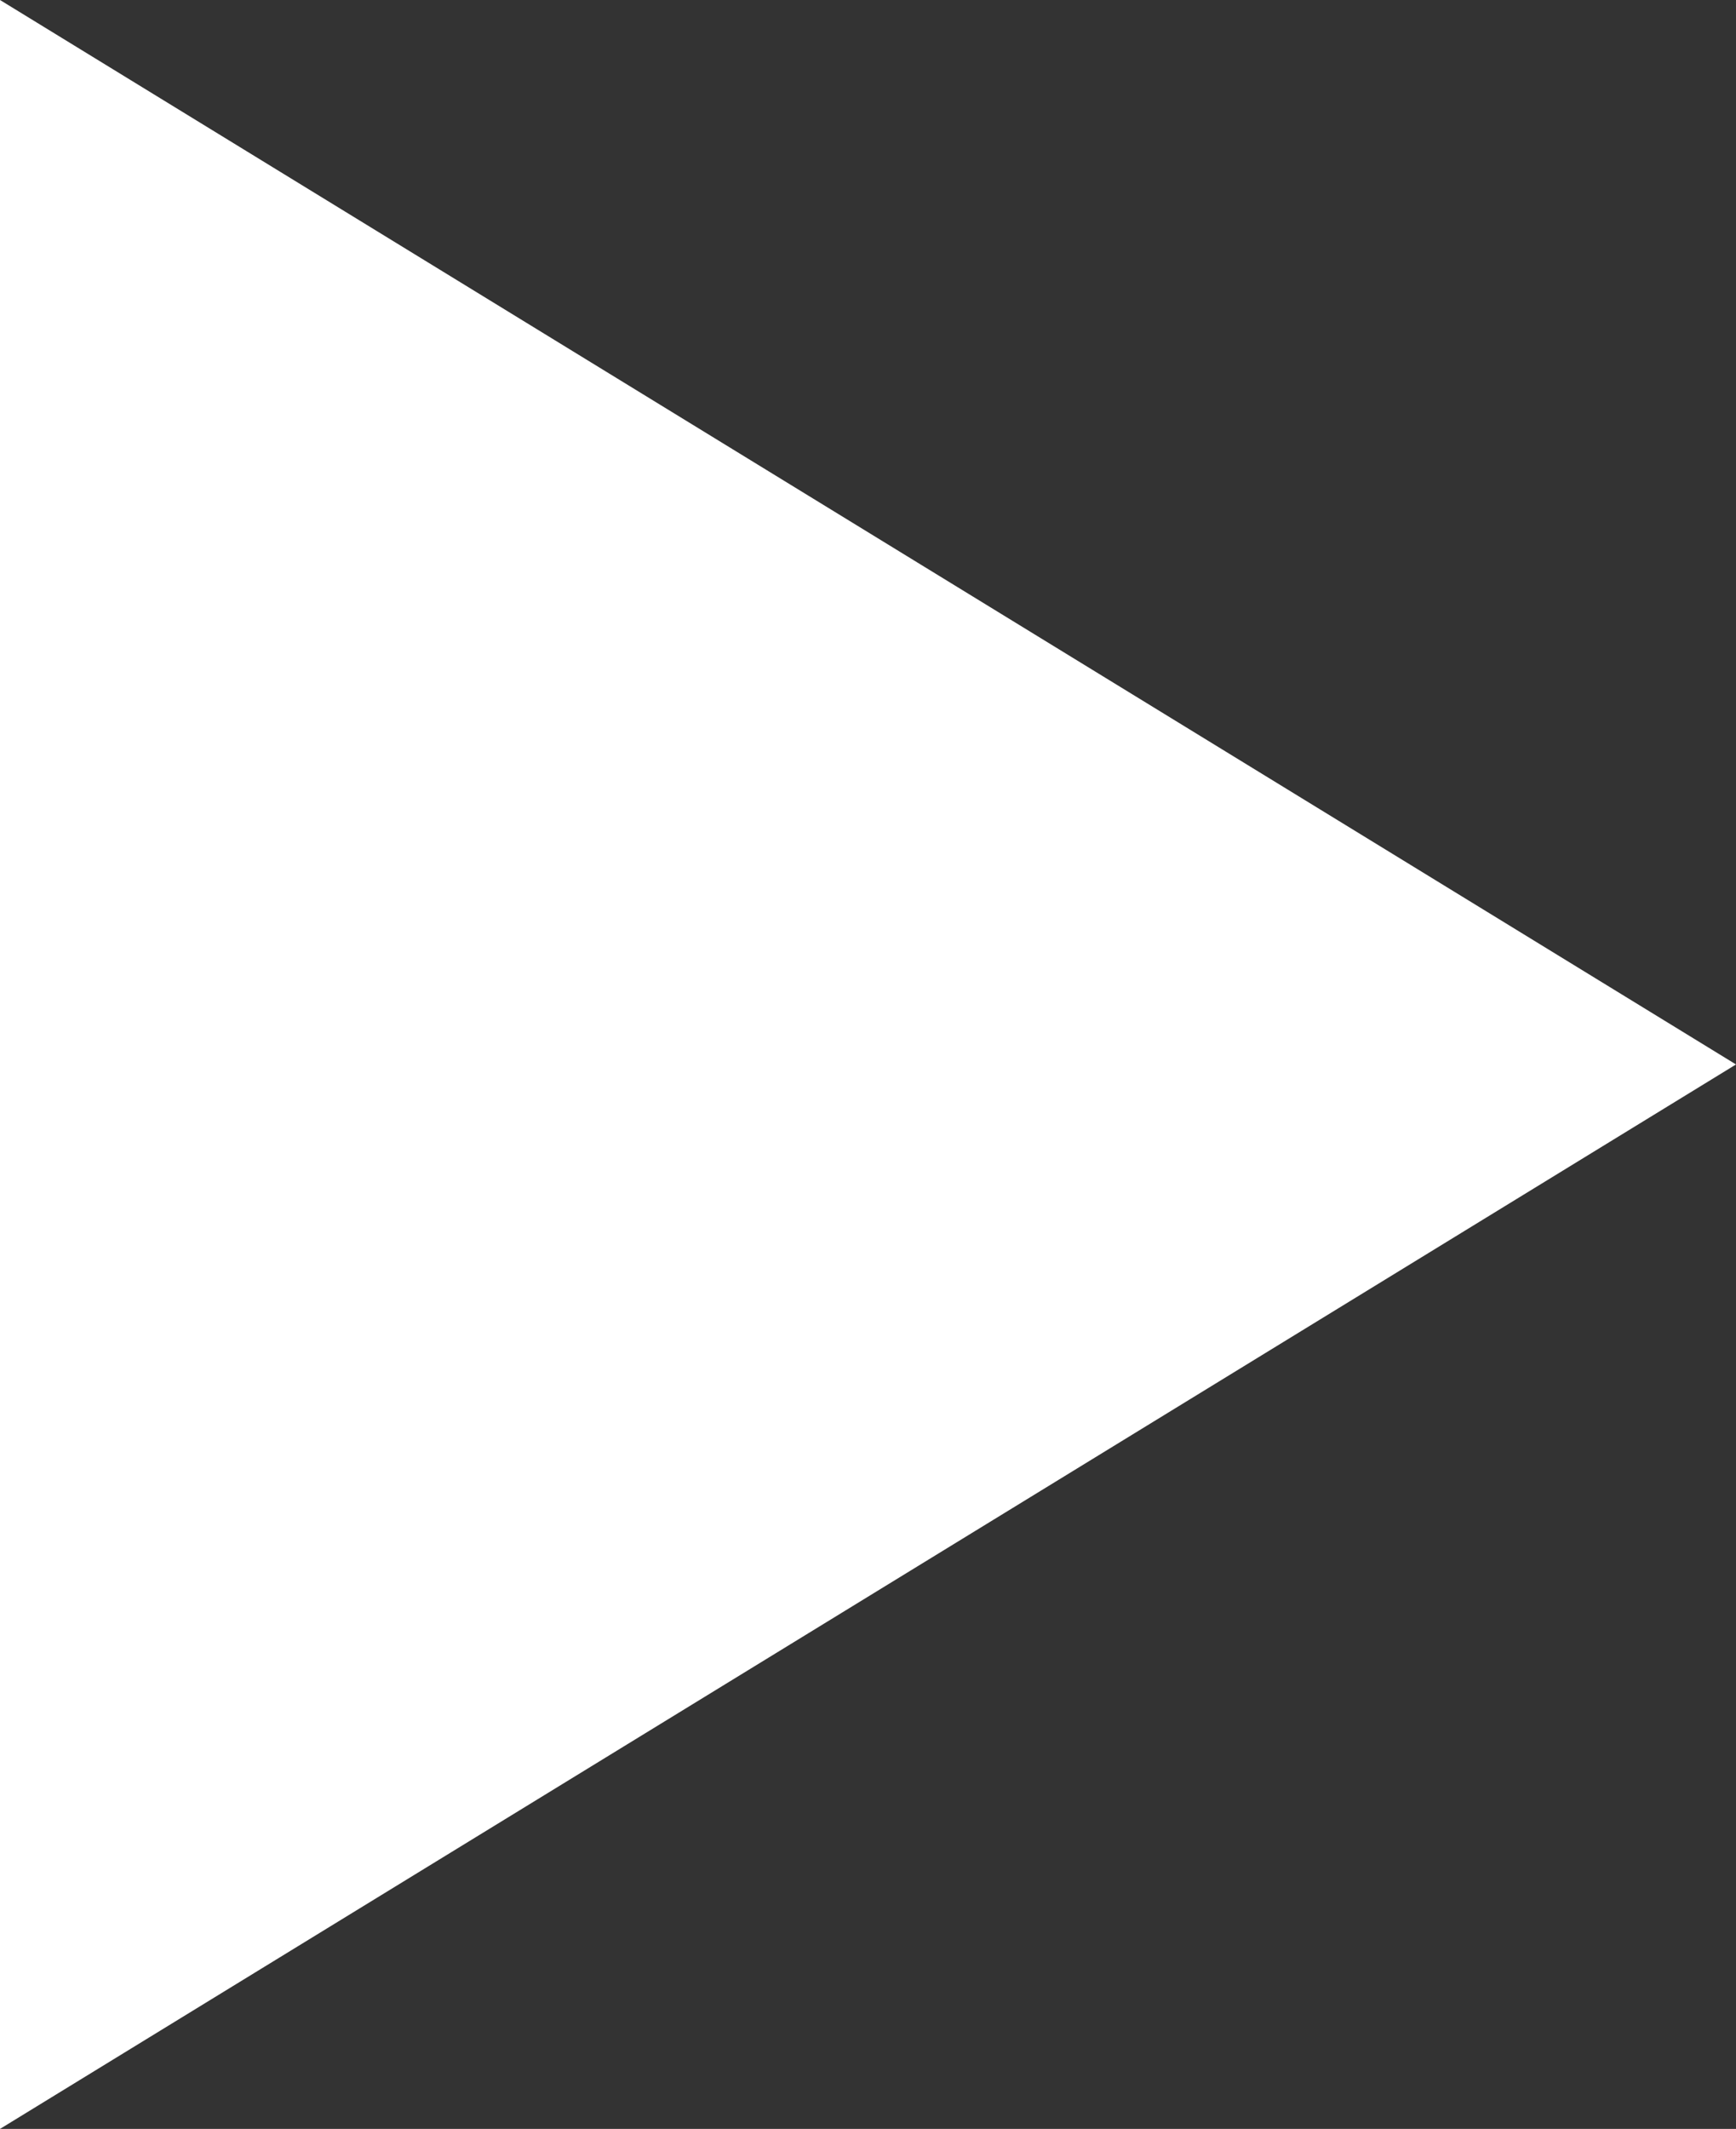 <svg xmlns="http://www.w3.org/2000/svg" id="b" viewBox="0 0 22.39 27.44"><rect x="0" y="0" width="22.39" height="27.44" fill="#333333" stroke="none"/><g id="c"><path id="d" d="m0 27.44 22.39-13.72L0 0Z" style="fill:#fff"/></g></svg>